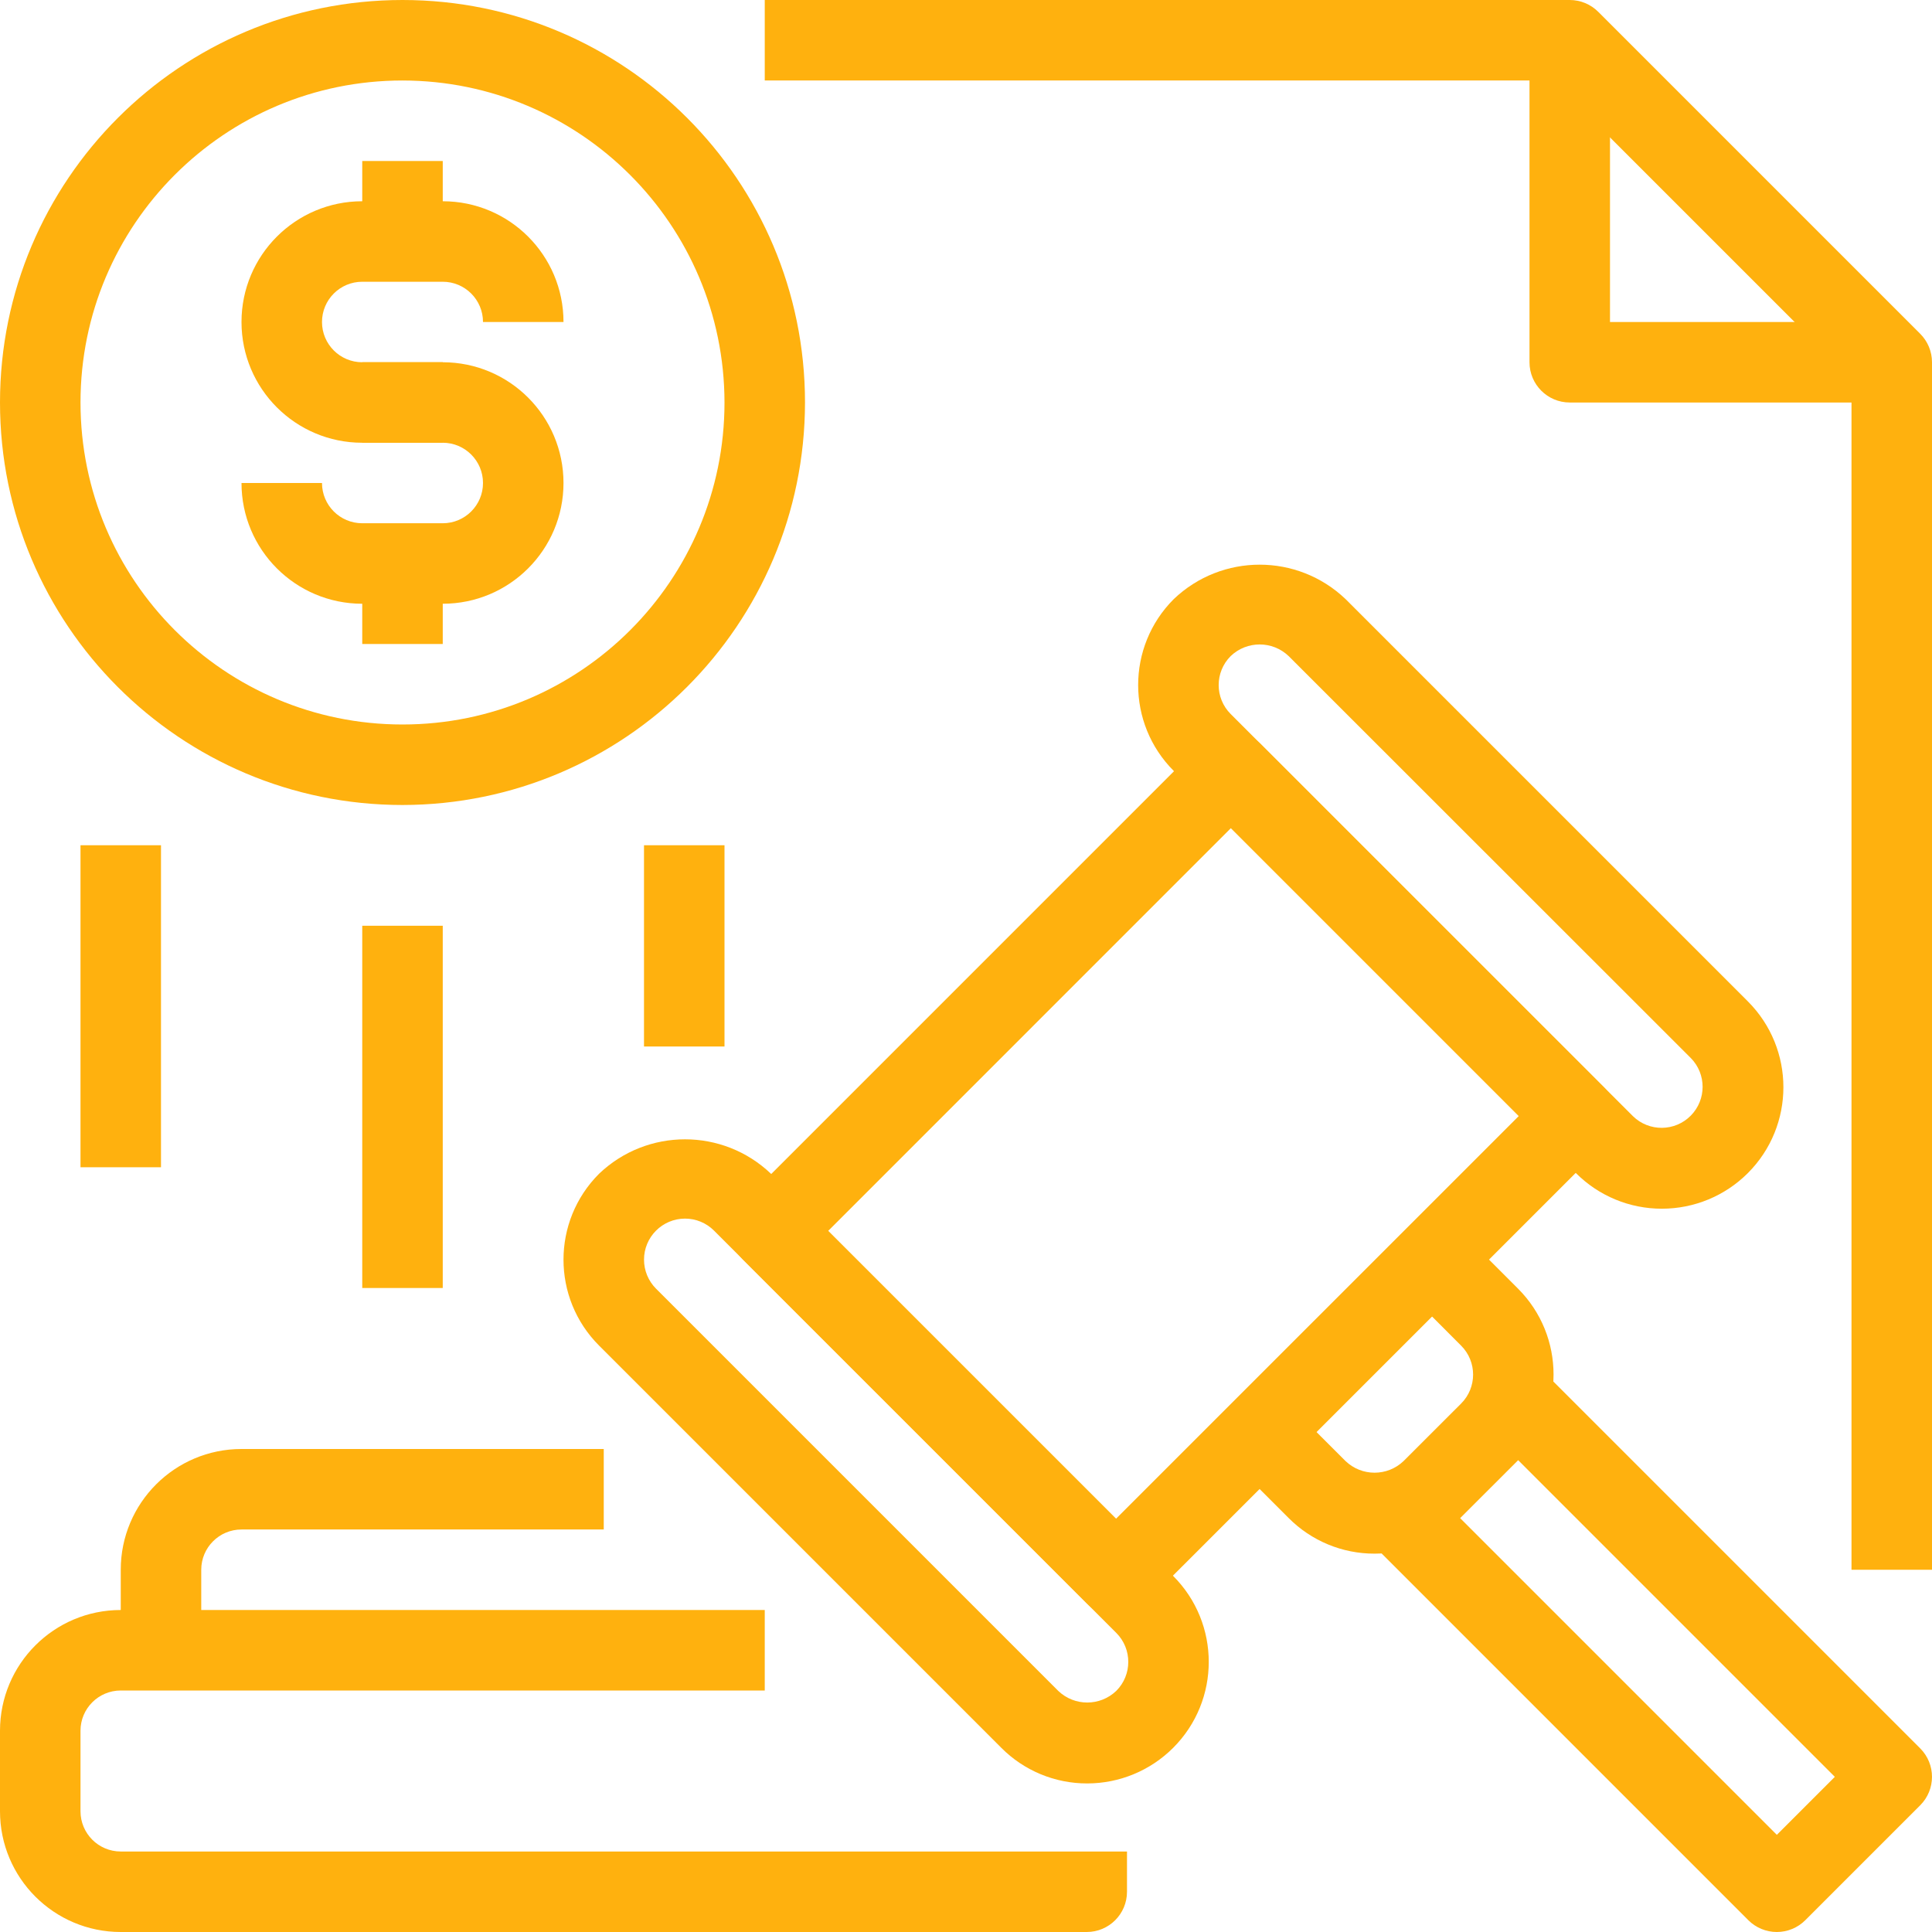<?xml version="1.0" encoding="utf-8"?>
<!-- Generator: Adobe Illustrator 15.1.0, SVG Export Plug-In . SVG Version: 6.00 Build 0)  -->
<!DOCTYPE svg PUBLIC "-//W3C//DTD SVG 1.1//EN" "http://www.w3.org/Graphics/SVG/1.1/DTD/svg11.dtd">
<svg version="1.1" id="Layer_1" xmlns="http://www.w3.org/2000/svg" xmlns:xlink="http://www.w3.org/1999/xlink" x="0px" y="0px"
	 width="512px" height="512px" viewBox="0 0 512 512" enable-background="new 0 0 512 512" xml:space="preserve">
<title>20-auction</title>
<g id="_20-auction">
	<path fill="#FFB10E" d="M288.139,472.629c-8.551,0.024-16.756-3.375-22.784-9.439L158.763,356.598
		c-12.574-12.579-12.574-32.968,0-45.547c12.747-12.16,32.8-12.16,45.547,0l106.592,106.592
		c12.577,12.583,12.573,32.979-0.01,45.557C304.855,469.232,296.673,472.624,288.139,472.629z M181.536,322.943
		c-6.009,0.01-10.873,4.888-10.864,10.896c0.004,2.879,1.149,5.639,3.184,7.675l106.592,106.592l0,0c4.3,4.108,11.07,4.108,15.37,0
		c4.248-4.242,4.252-11.124,0.01-15.371c-0.003-0.004-0.006-0.007-0.01-0.01L189.227,326.133
		C187.189,324.09,184.422,322.941,181.536,322.943z"/>
	<path fill="#FFB10E" d="M440.427,320.32c-8.542,0.016-16.738-3.374-22.773-9.419l0,0L311.051,204.299
		c-12.571-12.572-12.571-32.954,0-45.525c12.742-12.172,32.804-12.172,45.547,0l106.592,106.592
		c12.571,12.572,12.571,32.955-0.001,45.526C457.151,316.928,448.964,320.32,440.427,320.32z M432.736,295.787
		c4.29,4.199,11.171,4.125,15.37-0.165c4.136-4.226,4.136-10.981,0-15.206L341.504,173.867c-4.296-4.107-11.063-4.107-15.36,0
		c-4.241,4.24-4.243,11.115-0.003,15.356c0.001,0.001,0.002,0.002,0.003,0.003L432.736,295.787z"/>
	<path fill="#FFB10E" d="M295.755,428.234c-2.831,0.008-5.546-1.117-7.542-3.125l-91.37-91.359c-4.164-4.166-4.164-10.918,0-15.084
		l121.824-121.834c4.231-4.001,10.851-4.001,15.082,0l91.371,91.381c4.164,4.166,4.164,10.918,0,15.083L303.296,425.109
		C301.296,427.109,298.584,428.234,295.755,428.234z M219.467,326.208l76.288,76.277l106.741-106.73l-76.288-76.299L219.467,326.208
		z"/>
	<path fill="#FFB10E" d="M364.277,411.733c-8.547,0.021-16.748-3.378-22.773-9.44l-15.221-15.221l15.05-15.104l15.254,15.232
		c4.3,4.108,11.07,4.108,15.37,0l15.243-15.232c4.244-4.236,4.251-11.112,0.014-15.356c-0.005-0.004-0.009-0.01-0.014-0.014
		l-15.232-15.264l15.083-15.084l15.222,15.232c12.574,12.569,12.578,32.952,0.009,45.526c-0.003,0.003-0.006,0.007-0.009,0.01
		L387.04,402.24C381.025,408.318,372.828,411.737,364.277,411.733z"/>
	<path fill="#FFB10E" d="M470.88,512L470.88,512c-2.832,0.002-5.55-1.122-7.552-3.125l-98.977-98.987l15.083-15.083l91.445,91.446
		l15.371-15.371l-91.445-91.445l15.082-15.083l98.987,98.987c4.164,4.165,4.164,10.917,0,15.082l-30.453,30.454
		C476.422,510.875,473.709,511.999,470.88,512z"/>
	<path fill="#FFB10E" d="M288,512H32c-17.673,0-32-14.327-32-32v-21.333c0-17.674,14.327-32,32-32h170.667V448H32
		c-5.891,0-10.667,4.775-10.667,10.667V480c0,5.891,4.775,10.667,10.667,10.667h266.666v10.666C298.666,507.225,293.891,512,288,512
		z"/>
	<path fill="#FFB10E" d="M117.333,117.333H96c-17.673,0-32-14.327-32-32c0-17.673,14.327-32,32-32h21.333c17.673,0,32,14.327,32,32
		H128c0-5.891-4.775-10.667-10.667-10.667H96c-5.891,0-10.667,4.776-10.667,10.667S90.109,96,96,96h21.333V117.333z"/>
	<path fill="#FFB10E" d="M117.333,160H96c-17.673,0-32-14.327-32-32h21.333c0,5.891,4.775,10.667,10.667,10.667h21.333
		c5.891,0,10.667-4.775,10.667-10.667s-4.775-10.667-10.667-10.667H96V96h21.333c17.673,0,32,14.327,32,32
		C149.333,145.673,135.006,160,117.333,160z"/>
	<rect x="96" y="42.667" fill="#FFB10E" width="21.333" height="21.333"/>
	<rect x="96" y="149.333" fill="#FFB10E" width="21.333" height="21.333"/>
	<path fill="#FFB10E" d="M106.667,213.333C47.756,213.333,0,165.577,0,106.667C0,47.756,47.756,0,106.667,0
		c58.911,0,106.667,47.756,106.667,106.667C213.269,165.55,165.55,213.269,106.667,213.333z M106.667,21.333
		c-47.128,0-85.333,38.205-85.333,85.333c0,47.128,38.205,85.333,85.333,85.333C153.795,192,192,153.795,192,106.667
		C191.947,59.561,153.773,21.386,106.667,21.333z"/>
	<path fill="#FFB10E" d="M53.333,437.333H32V416c0-17.673,14.327-32,32-32h96v21.333H64c-5.891,0-10.667,4.776-10.667,10.667
		V437.333z"/>
	<rect x="96" y="245.333" fill="#FFB10E" width="21.333" height="96"/>
	<rect x="21.333" y="224" fill="#FFB10E" width="21.333" height="85.334"/>
	<rect x="170.667" y="224" fill="#FFB10E" width="21.333" height="53.334"/>
	<path fill="#FFB10E" d="M512,416h-21.333V100.416l-79.083-79.083H202.667V0H416c2.829,0,5.541,1.125,7.541,3.125l85.334,85.333
		c2,2,3.124,4.713,3.125,7.542V416z"/>
	<path fill="#FFB10E" d="M501.333,106.667H416c-5.891,0-10.667-4.775-10.667-10.667V10.667h21.334v74.667h74.666V106.667z"/>
</g>
</svg>
